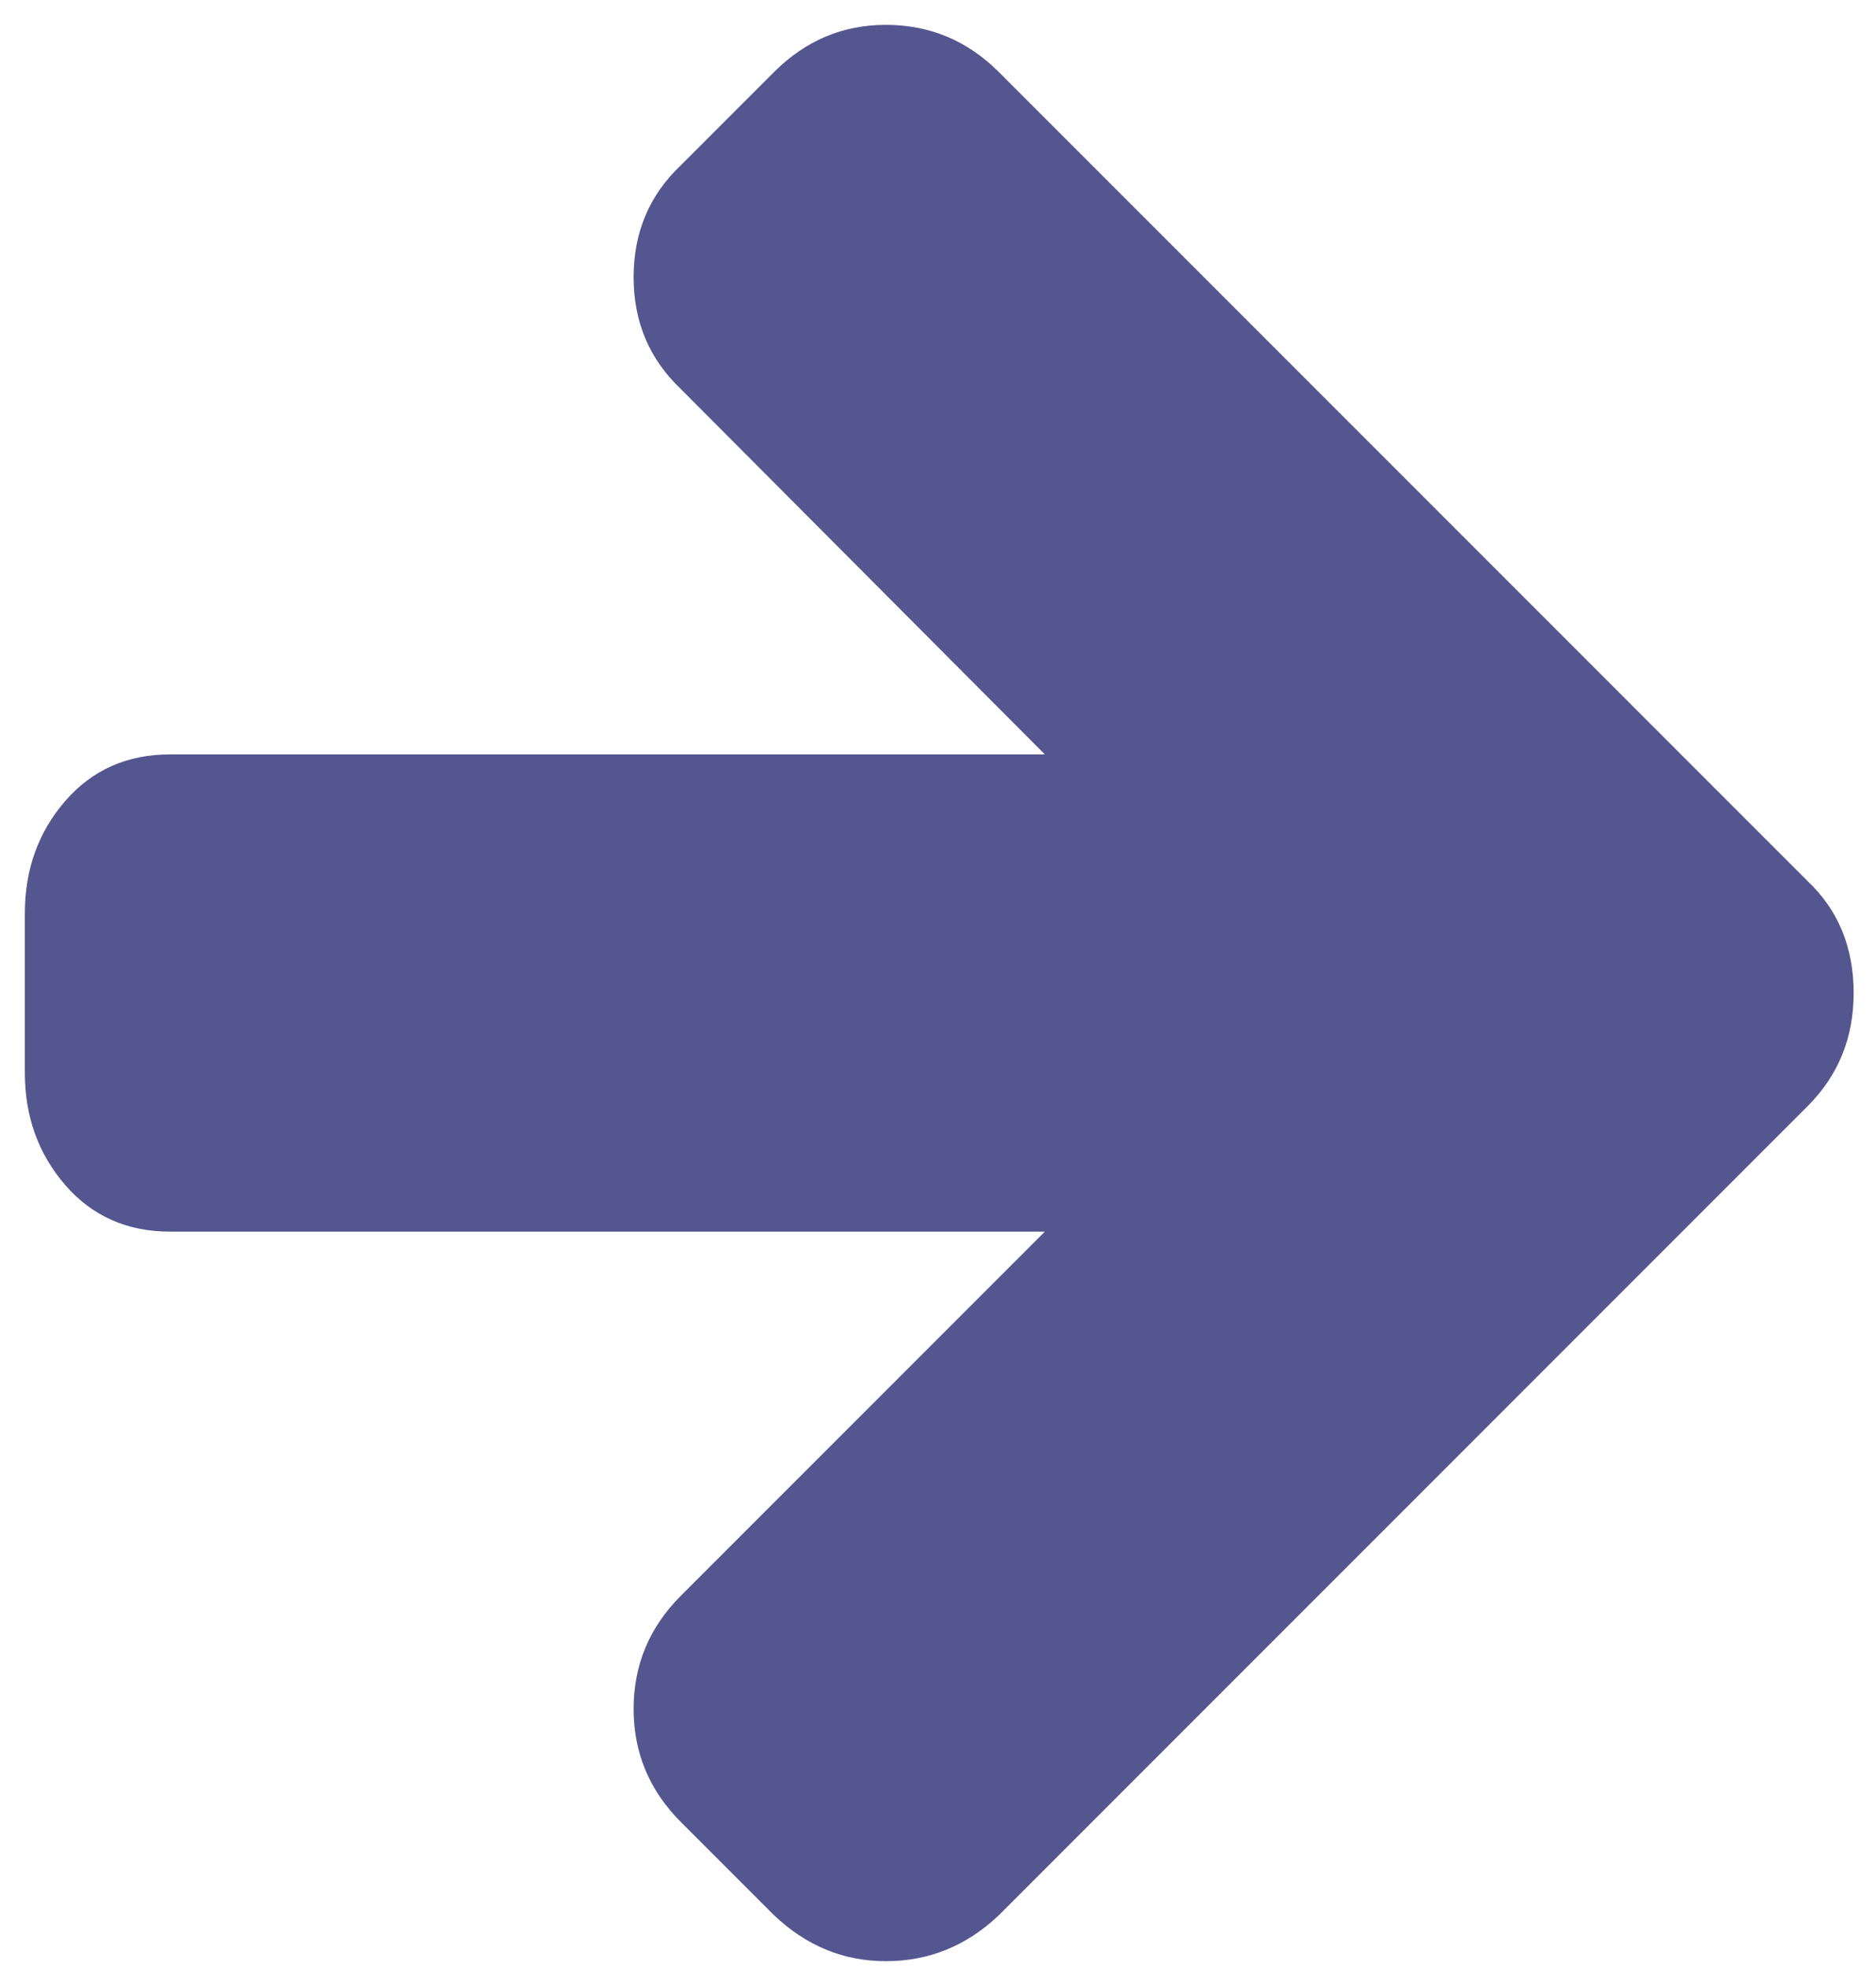 <svg width="1510" height="1584" viewBox="0 0 1510 1584" xmlns="http://www.w3.org/2000/svg">

 <g>
  <title>background</title>
  <rect fill="none" id="canvas_background" height="1586" width="1512" y="-1" x="-1"/>
 </g>
 <g>
  <title>Layer 1</title>
  <g id="svg_1">
   <path fill="#545690" id="svg_2" d="m1492,799q0,54 -37,91l-651,651q-39,37 -91,37q-51,0 -90,-37l-75,-75q-38,-38 -38,-91t38,-91l293,-293l-704,0q-52,0 -84.5,-37.5t-32.5,-90.5l0,-128q0,-53 32.5,-90.5t84.5,-37.5l704,0l-293,-294q-38,-36 -38,-90t38,-90l75,-75q38,-38 90,-38q53,0 91,38l651,651q37,35 37,90z"/>
  </g>
 </g>
</svg>